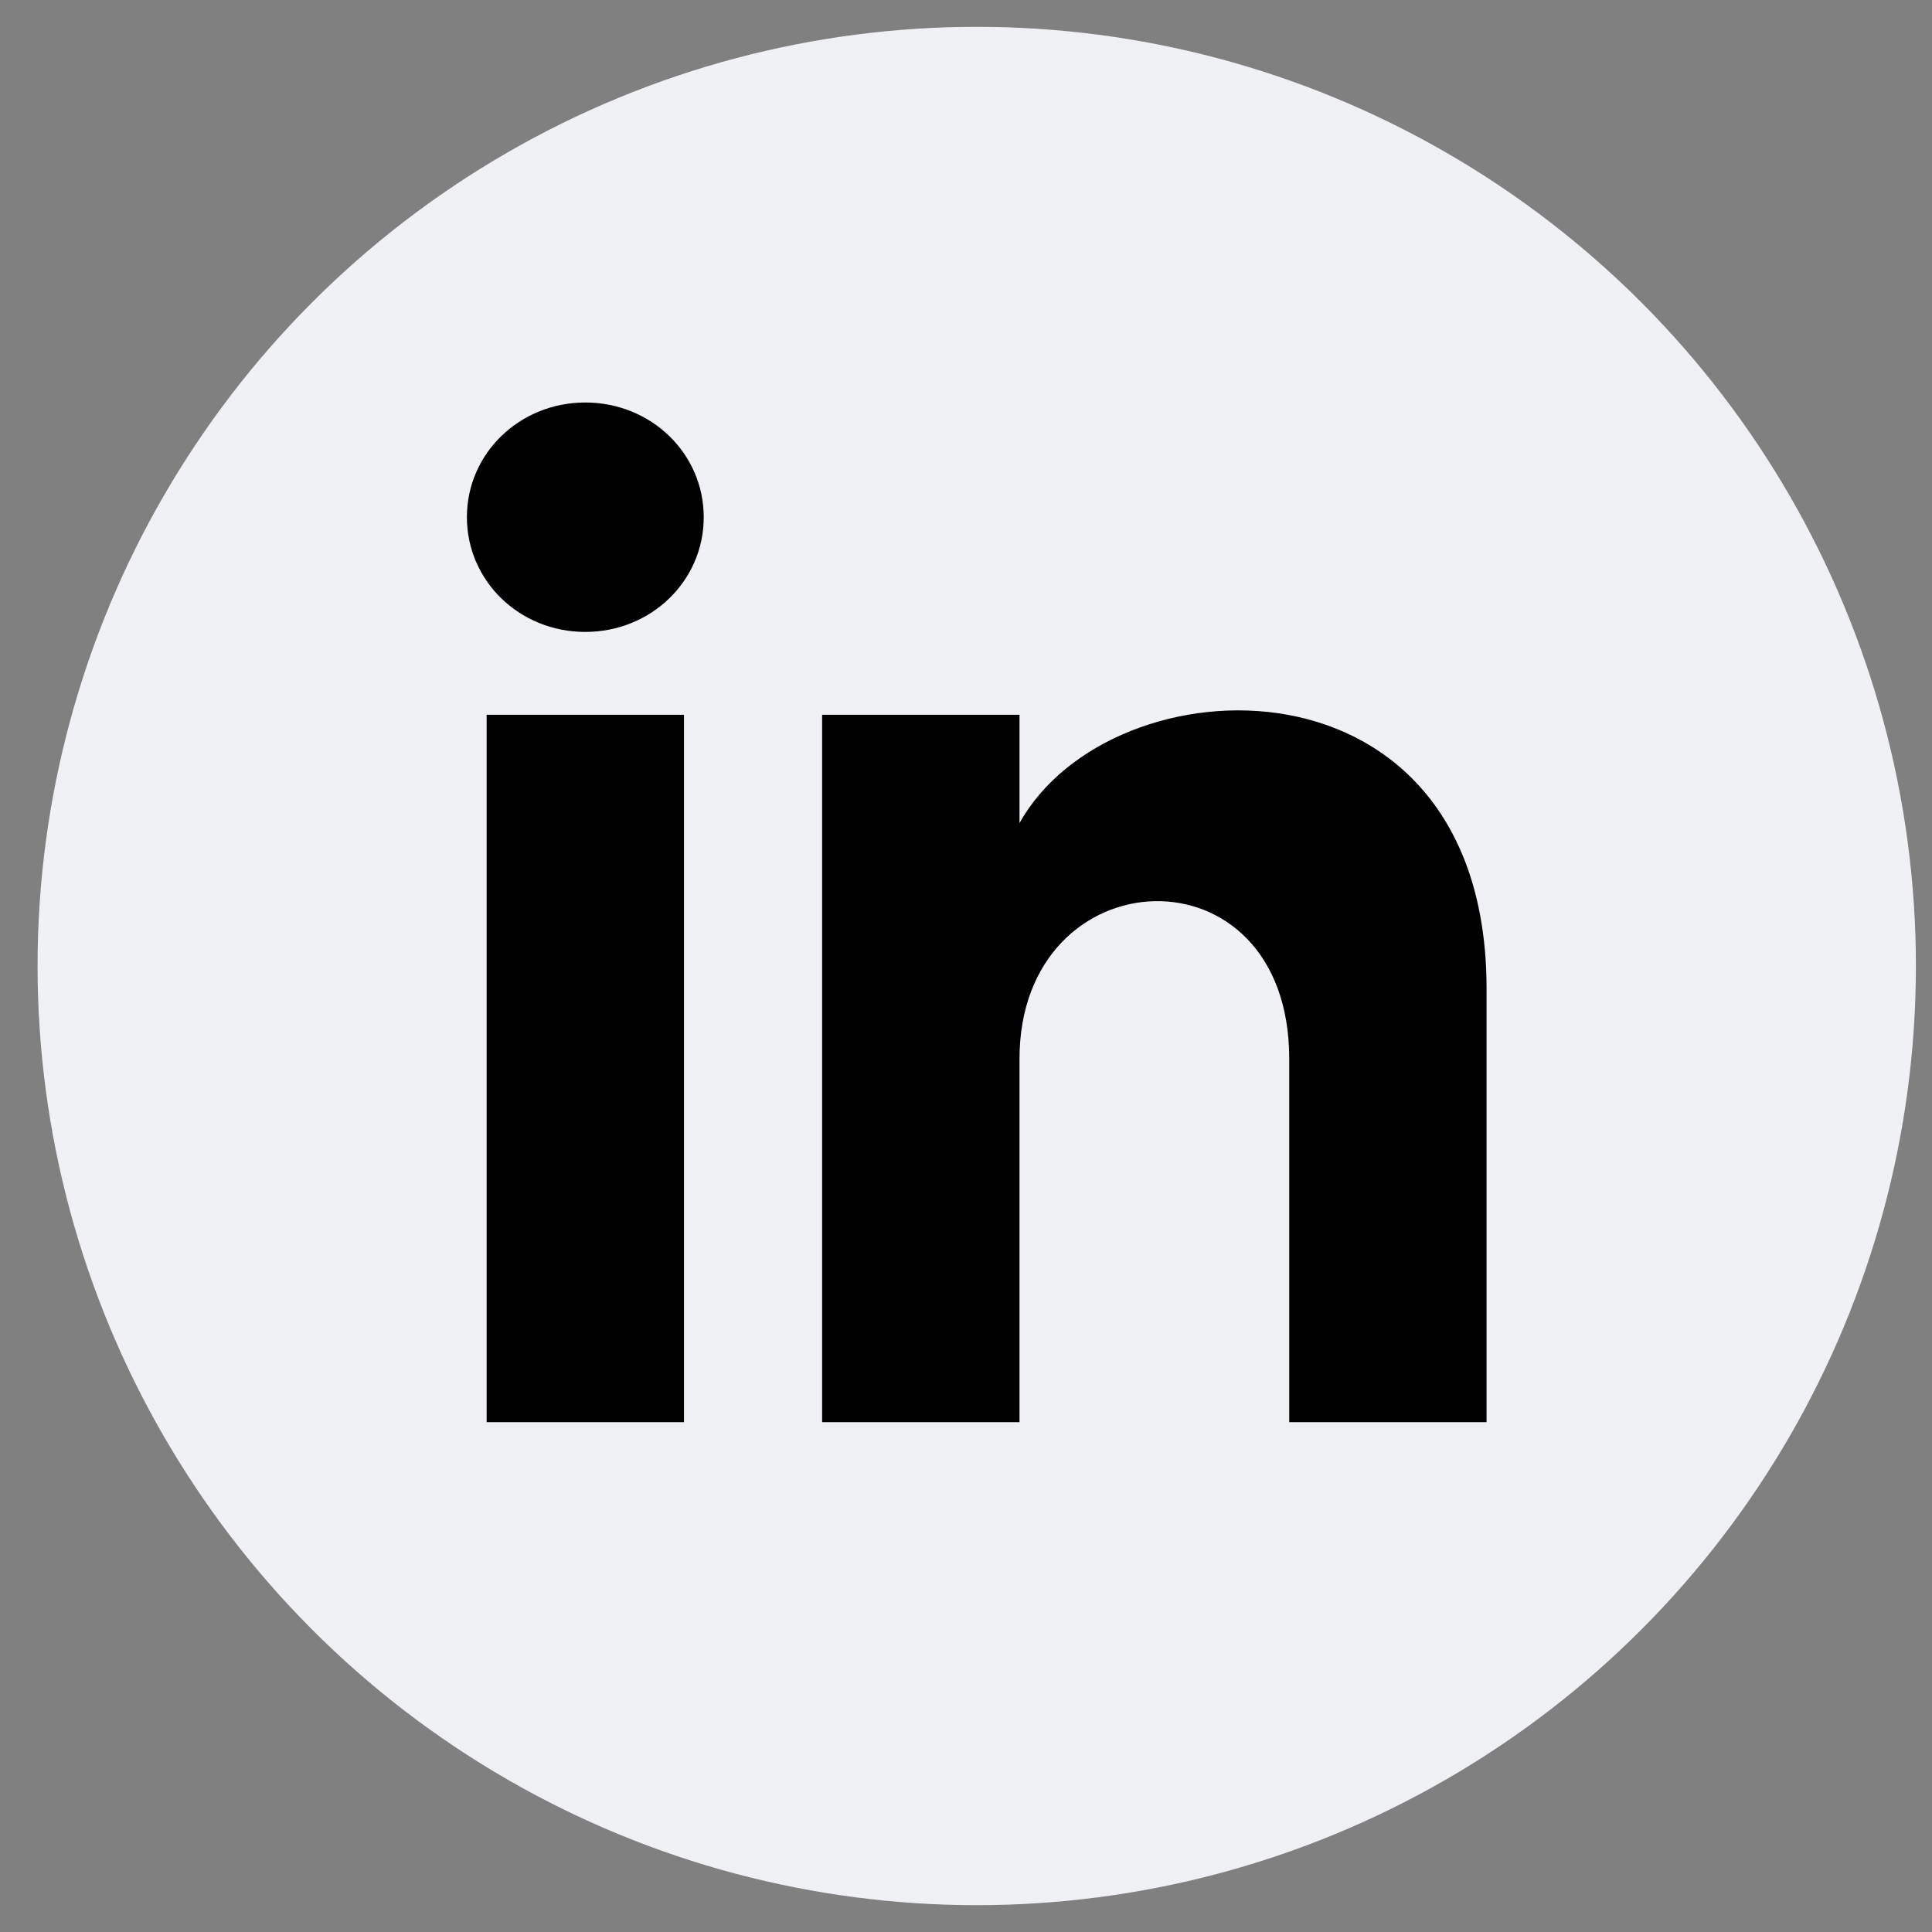 <svg width="36" height="36" viewBox="0 0 36 36" fill="none" xmlns="http://www.w3.org/2000/svg">
<rect x="0" y="0" width="36" height="36" fill="#808080" stroke="none"/>
<circle cx="18.2" cy="18" r="17.5" fill="#F0F1F5"/>
<path d="M9.068 26.5H12.745V13.319H9.068V26.5ZM10.906 7.5C9.681 7.5 8.7 8.45 8.7 9.637C8.7 10.825 9.681 11.775 10.906 11.775C12.132 11.775 13.113 10.825 13.113 9.637C13.113 8.45 12.132 7.5 10.906 7.5ZM18.997 15.338V13.319H15.319V26.5H18.997V19.731C18.997 15.931 24.023 15.694 24.023 19.731V26.5H27.7V18.425C27.7 12.012 20.713 12.25 18.997 15.338Z" fill="black"/>
</svg>
